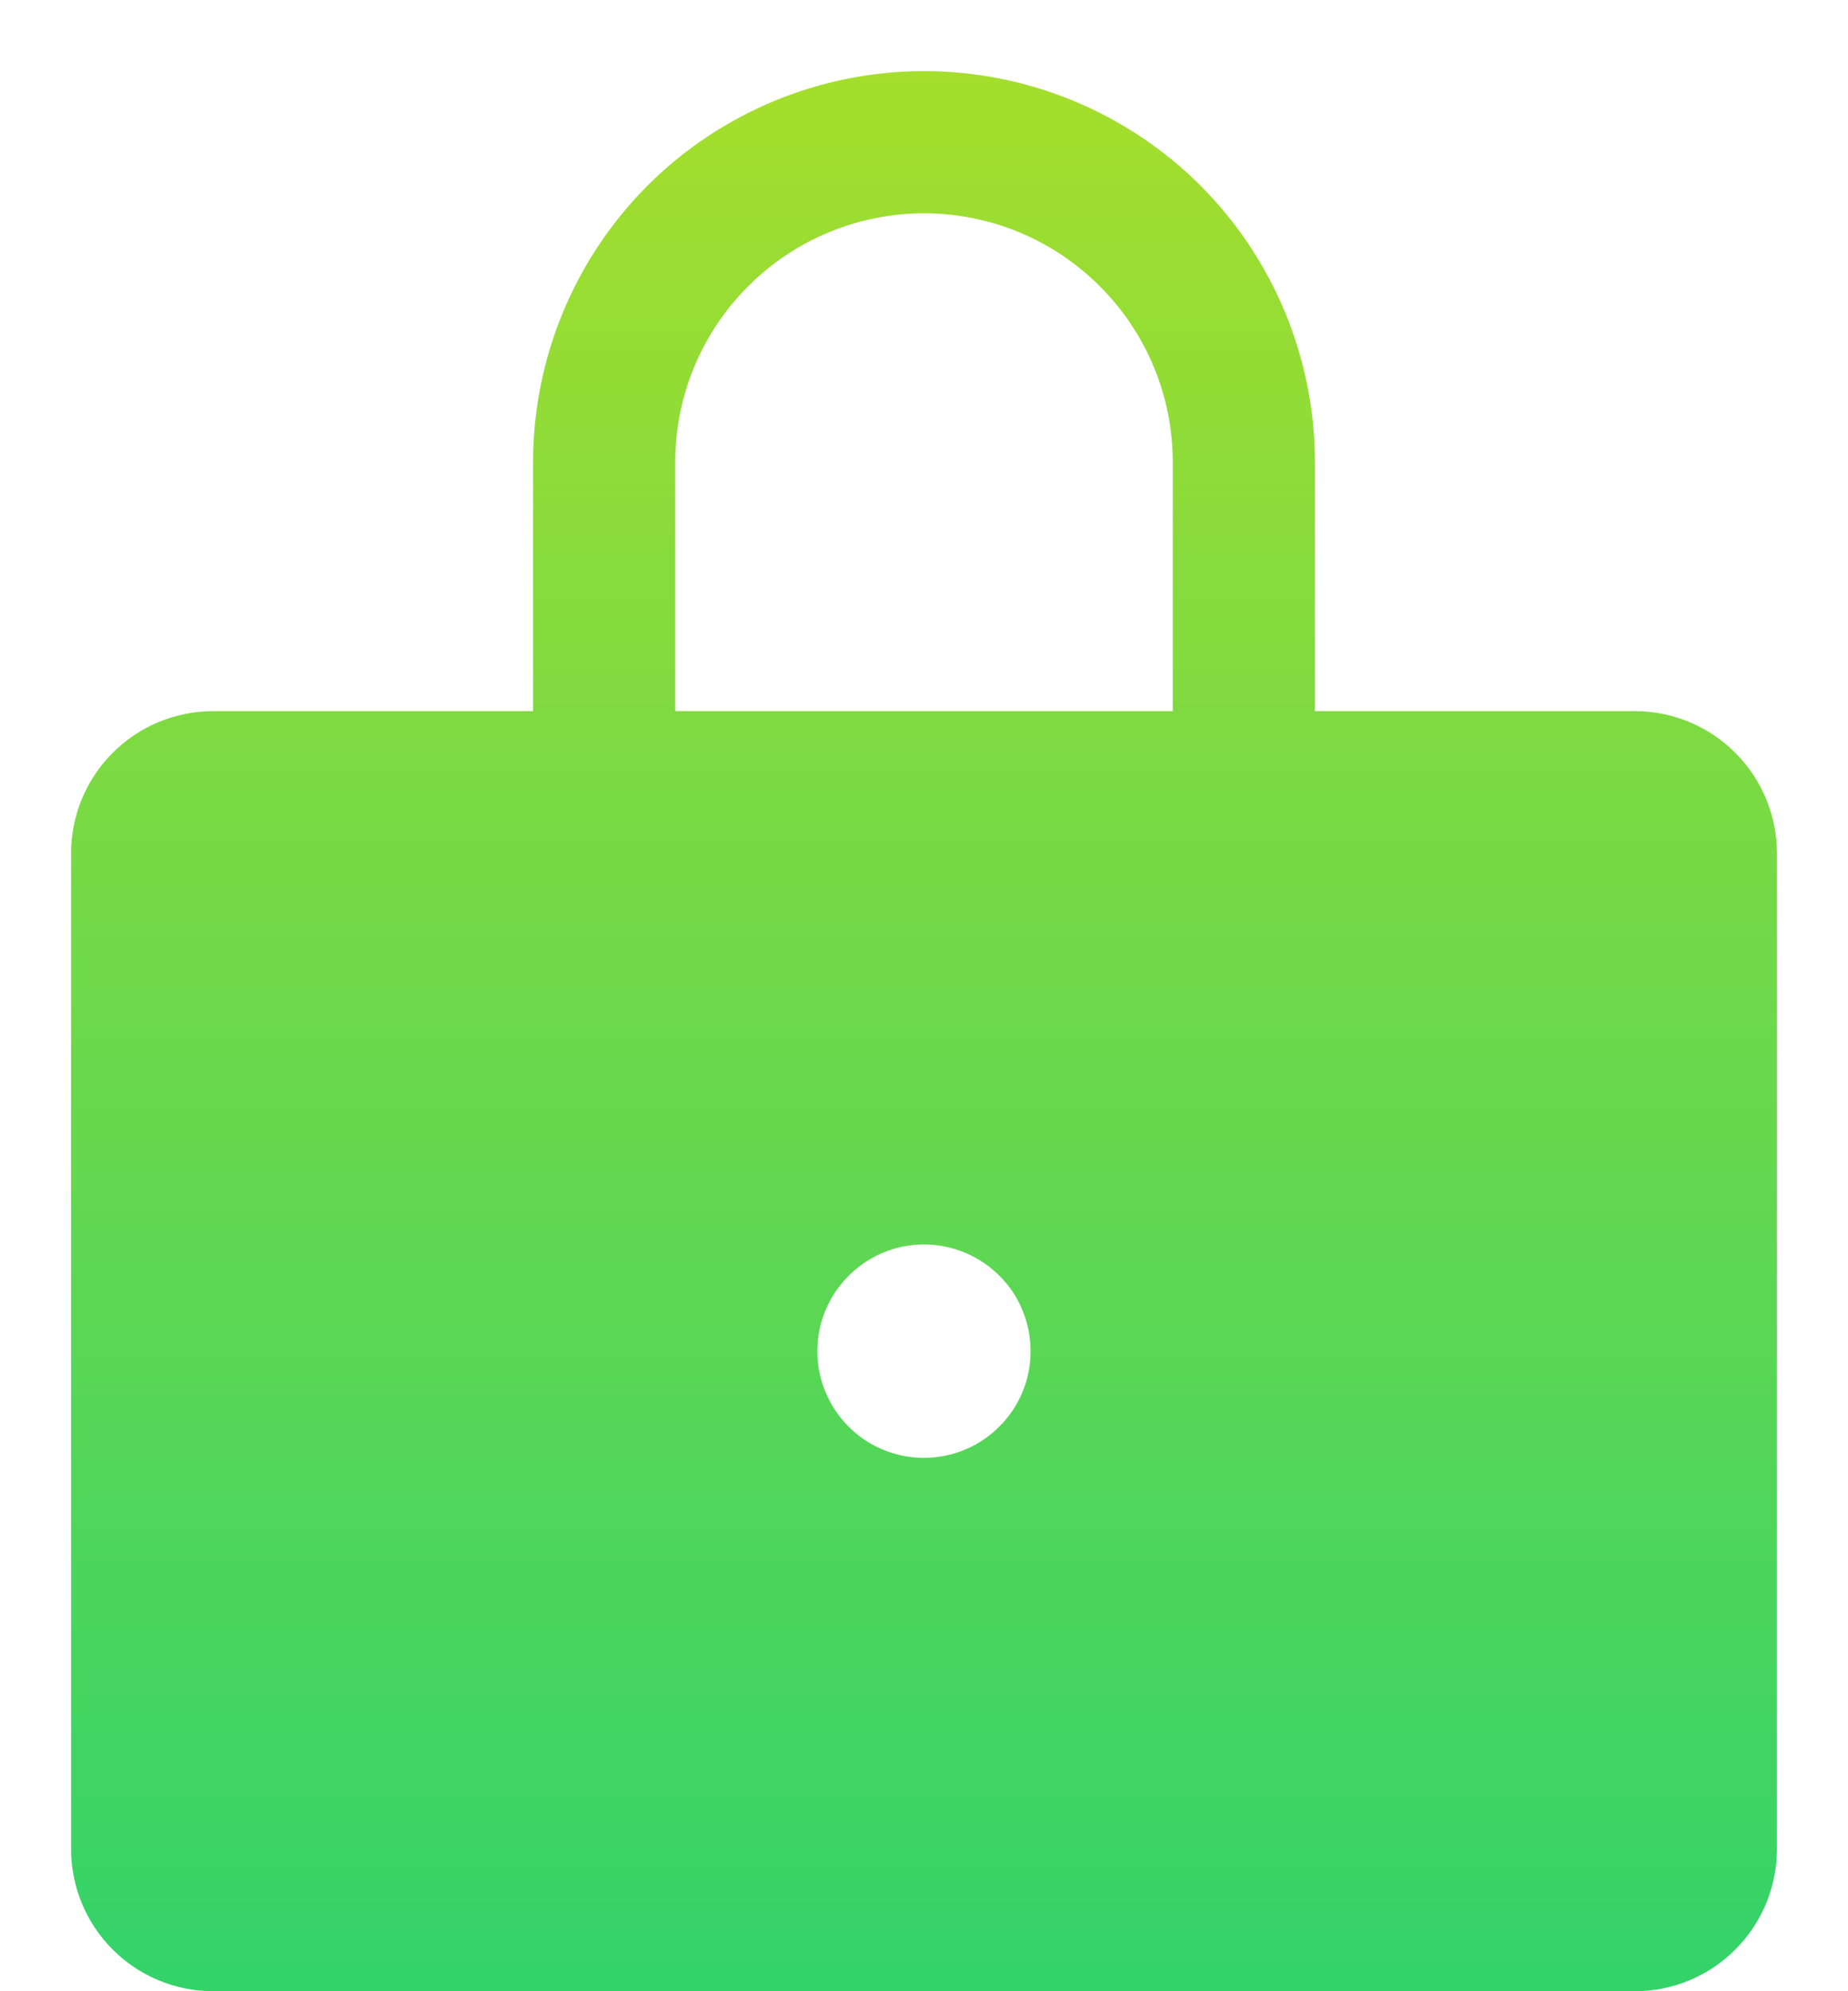 <svg width="13" height="14" viewBox="0 0 13 14" fill="none" xmlns="http://www.w3.org/2000/svg">
<path d="M11.5 5H9.25V3.25C9.25 2.521 8.96 1.821 8.445 1.305C7.929 0.79 7.229 0.5 6.5 0.5C5.771 0.5 5.071 0.79 4.555 1.305C4.04 1.821 3.75 2.521 3.75 3.25V5H1.5C1.235 5 0.98 5.105 0.793 5.293C0.605 5.48 0.5 5.735 0.5 6V13C0.5 13.265 0.605 13.52 0.793 13.707C0.98 13.895 1.235 14 1.5 14H11.5C11.765 14 12.02 13.895 12.207 13.707C12.395 13.52 12.5 13.265 12.5 13V6C12.5 5.735 12.395 5.48 12.207 5.293C12.02 5.105 11.765 5 11.5 5ZM6.5 10.25C6.352 10.25 6.207 10.206 6.083 10.124C5.96 10.041 5.864 9.924 5.807 9.787C5.75 9.65 5.735 9.499 5.764 9.354C5.793 9.208 5.865 9.075 5.97 8.97C6.075 8.865 6.208 8.793 6.354 8.764C6.499 8.735 6.65 8.75 6.787 8.807C6.924 8.864 7.041 8.96 7.124 9.083C7.206 9.207 7.25 9.352 7.25 9.5C7.25 9.699 7.171 9.89 7.03 10.03C6.89 10.171 6.699 10.25 6.5 10.25ZM8.25 5H4.75V3.25C4.75 2.786 4.934 2.341 5.263 2.013C5.591 1.684 6.036 1.5 6.5 1.5C6.964 1.5 7.409 1.684 7.737 2.013C8.066 2.341 8.25 2.786 8.25 3.25V5Z" fill="url(#paint0_linear_833_5263)"/>
<defs>
<linearGradient id="paint0_linear_833_5263" x1="6.5" y1="0.5" x2="6.5" y2="14" gradientUnits="userSpaceOnUse">
<stop stop-color="#A5DE2C"/>
<stop offset="1" stop-color="#33D36A"/>
</linearGradient>
</defs>
</svg>
